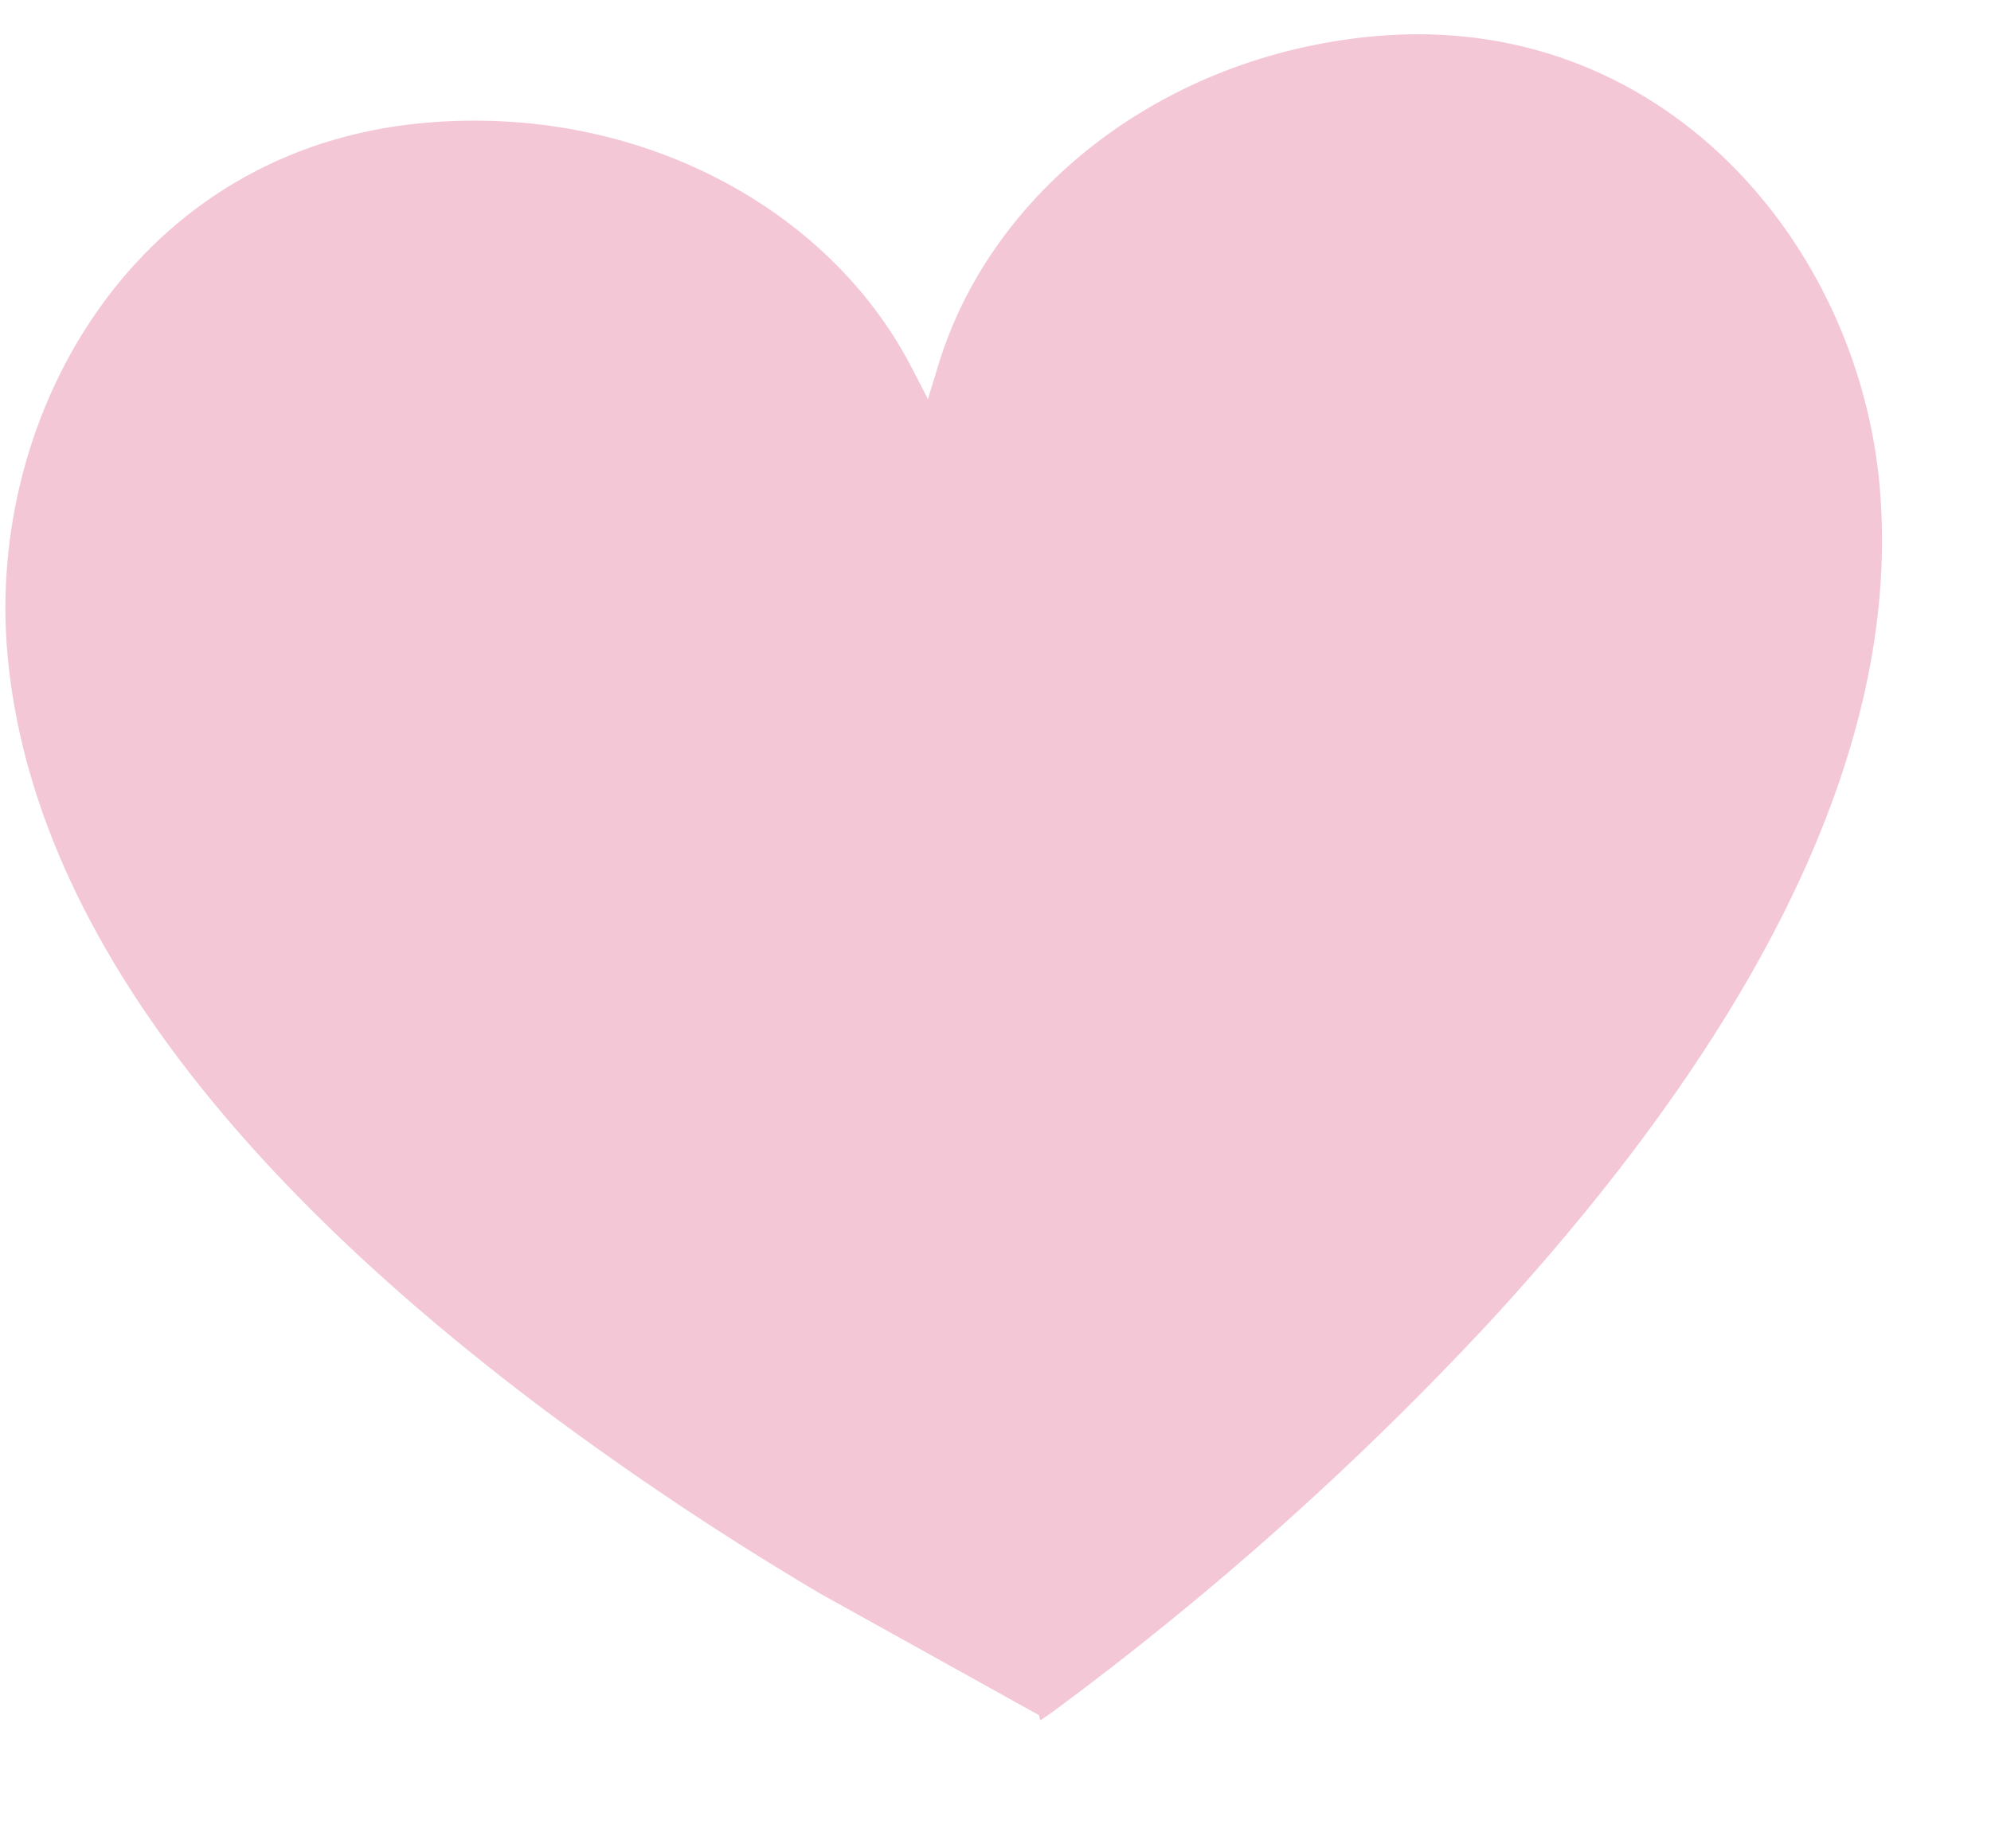 <?xml version="1.0" encoding="UTF-8"?> <svg xmlns="http://www.w3.org/2000/svg" width="14" height="13" viewBox="0 0 14 13" fill="none"> <path d="M6.407 2.579L6.525 2.807L6.6 2.561C6.969 1.354 8.163 0.392 9.663 0.255C11.68 0.072 13.06 1.703 13.216 3.408C13.375 5.158 12.46 7.147 10.454 9.32C9.525 10.316 8.505 11.225 7.409 12.035L7.32 12.097L7.317 12.098L7.315 12.1L7.305 12.063L5.774 11.212L5.703 11.17C5.06 10.787 4.437 10.37 3.837 9.923C1.472 8.149 0.212 6.358 0.053 4.607C-0.103 2.903 0.96 1.048 2.977 0.865C4.477 0.728 5.825 1.458 6.407 2.579Z" fill="#E57599" fill-opacity="0.4"></path> </svg> 